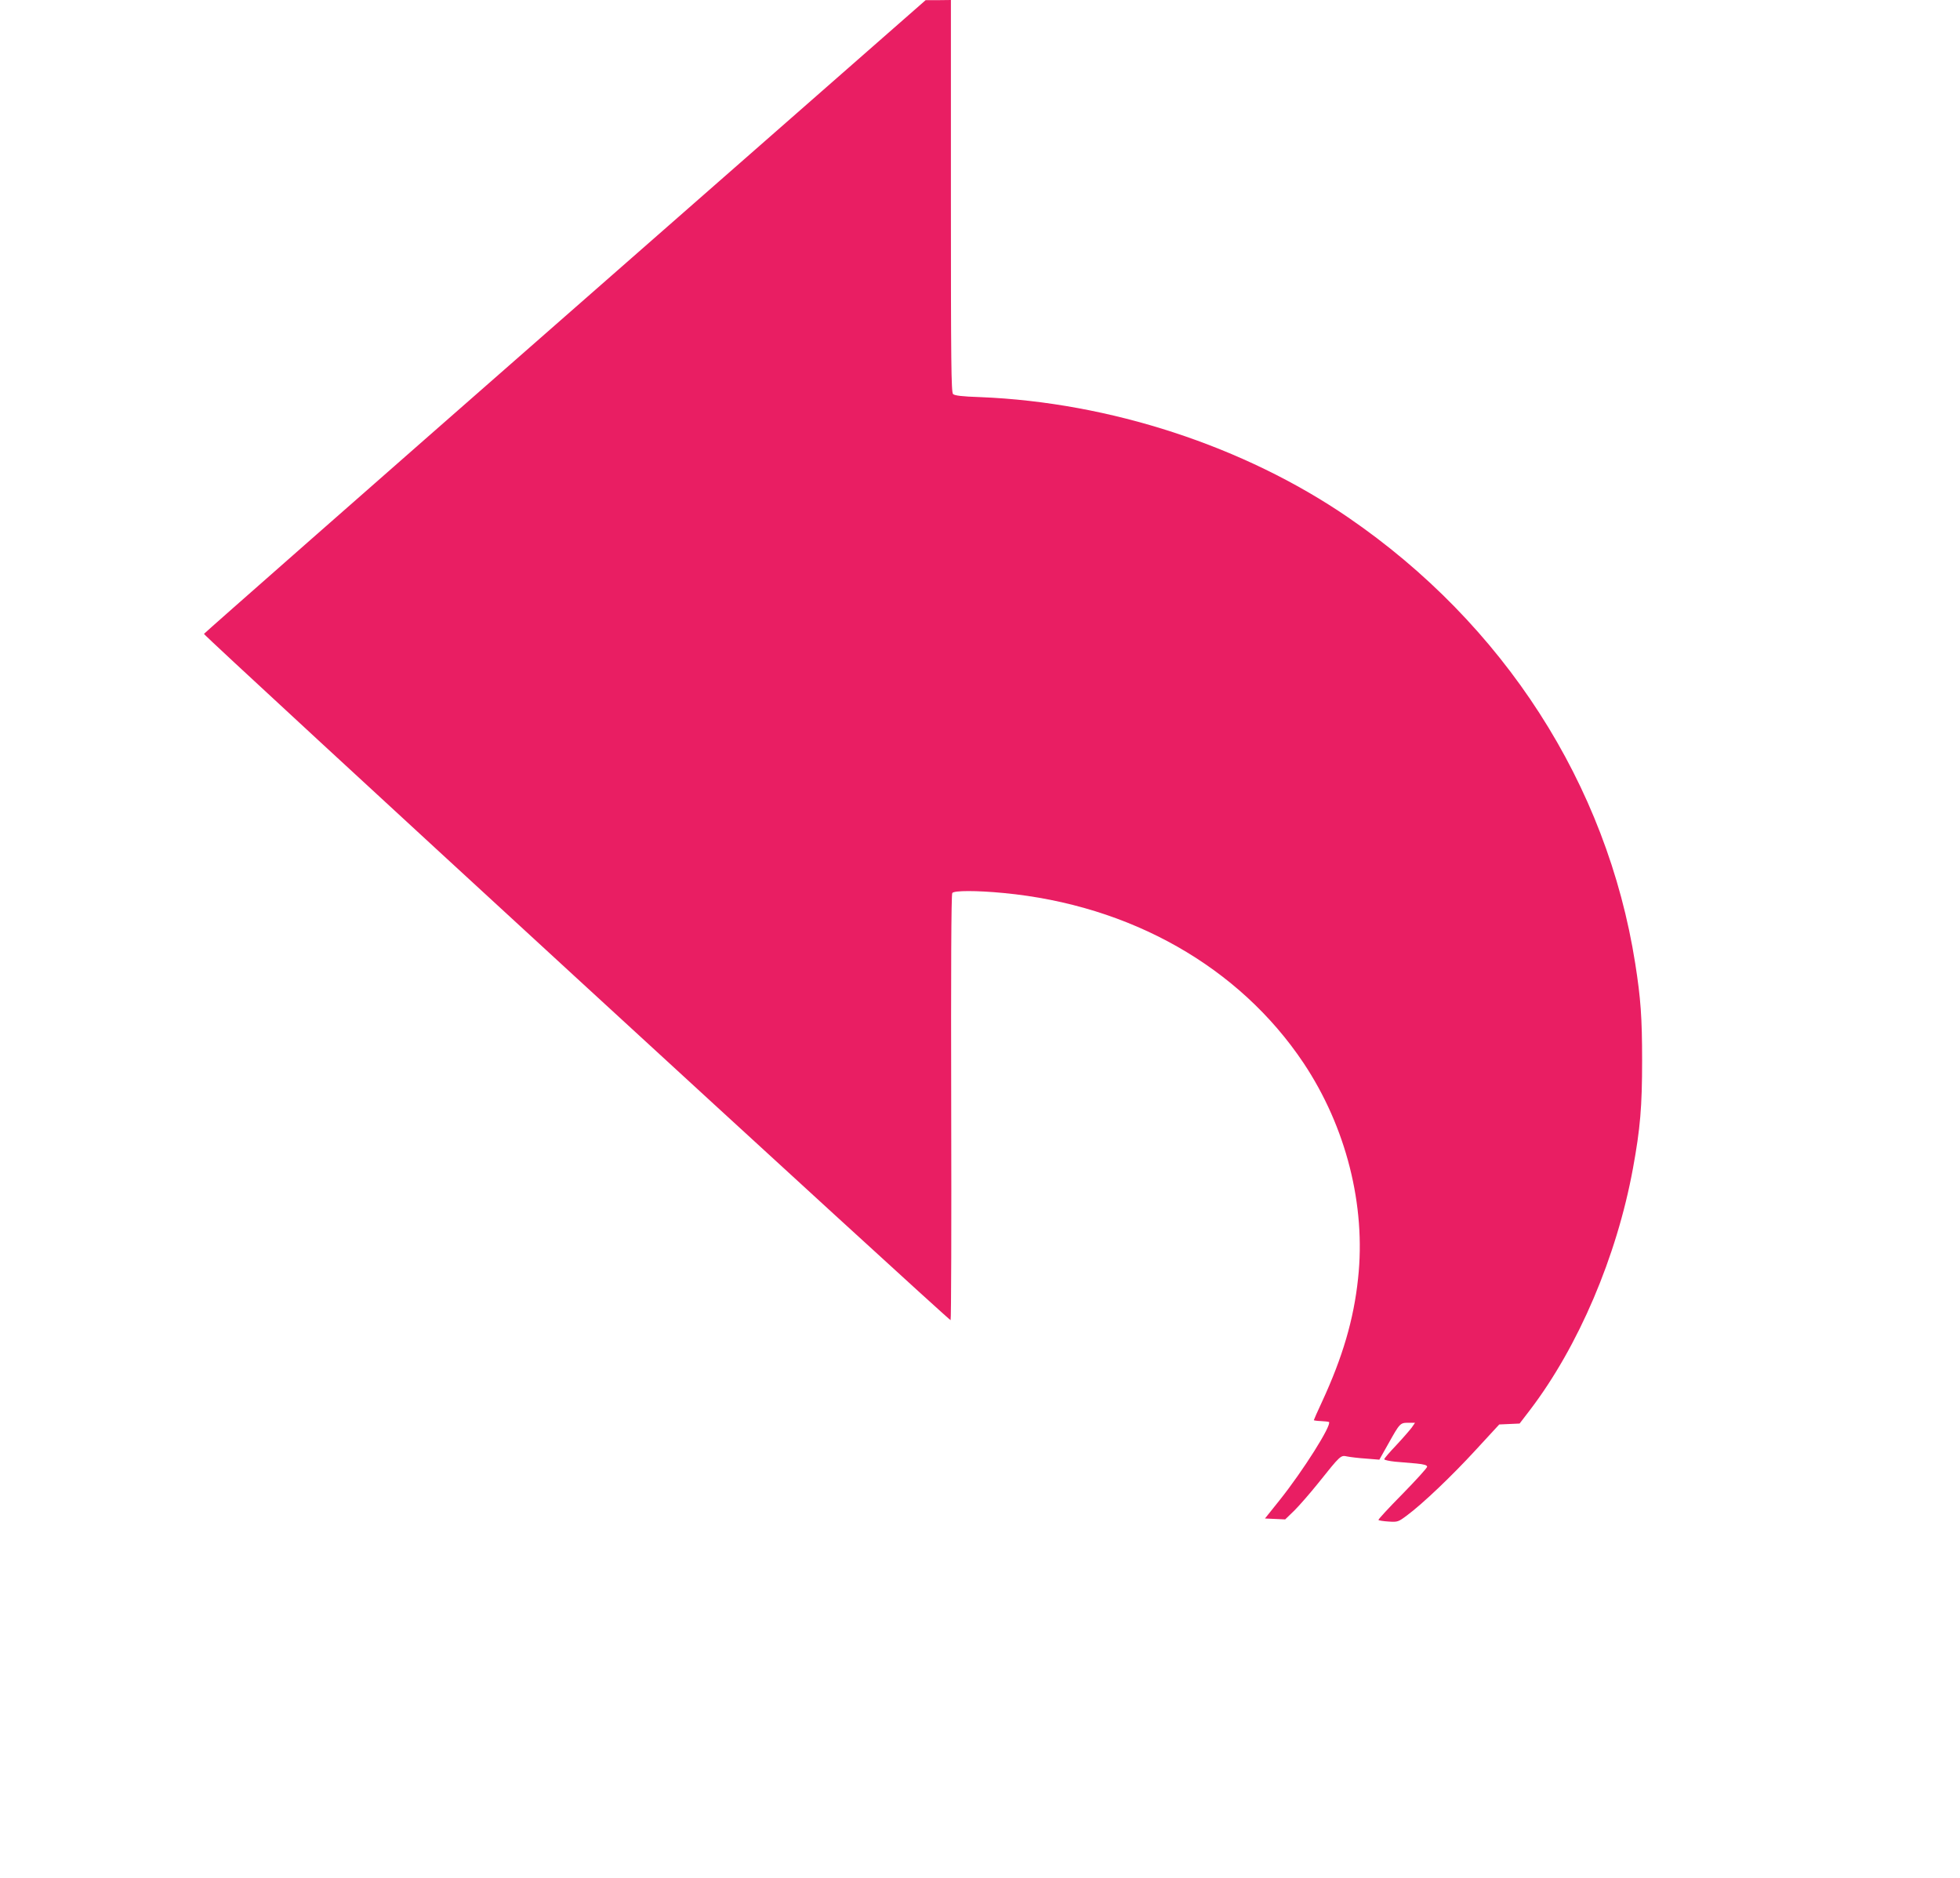 <?xml version="1.0" standalone="no"?>
<!DOCTYPE svg PUBLIC "-//W3C//DTD SVG 20010904//EN"
 "http://www.w3.org/TR/2001/REC-SVG-20010904/DTD/svg10.dtd">
<svg version="1.0" xmlns="http://www.w3.org/2000/svg"
 width="1280pt" height="1226pt" viewBox="0 0 1280 1226"
 preserveAspectRatio="xMidYMid meet">
<g transform="translate(0,1226) scale(0.1,-0.1)"
fill="#e91e63" stroke="none">
<path d="M3690 10194 c-1295 -1135 -2356 -2068 -2358 -2073 -4 -11 4867 -4487
4876 -4481 4 3 6 628 4 1390 -2 878 0 1390 7 1399 11 17 159 17 336 0 828 -79
1538 -482 1958 -1110 278 -417 408 -930 356 -1407 -28 -267 -101 -514 -235
-804 -30 -64 -54 -119 -54 -121 0 -2 21 -5 47 -6 26 -1 49 -4 52 -6 19 -20
-168 -317 -322 -510 l-96 -120 66 -3 66 -3 60 58 c32 32 102 112 155 178 148
185 147 184 190 175 20 -4 76 -11 124 -14 l86 -7 58 103 c76 136 78 138 131
138 l44 0 -22 -32 c-13 -17 -58 -69 -101 -115 -43 -45 -78 -86 -78 -91 0 -5
32 -12 70 -16 39 -3 102 -9 140 -12 51 -5 70 -11 70 -21 0 -8 -73 -88 -162
-179 -89 -90 -159 -166 -156 -169 3 -3 33 -8 67 -10 58 -4 63 -2 118 39 103
76 295 259 451 429 l153 166 67 3 66 3 69 90 c315 414 565 999 671 1575 48
262 60 404 60 705 0 282 -9 405 -45 634 -184 1170 -858 2216 -1874 2912 -680
466 -1556 752 -2403 786 -121 4 -167 10 -178 20 -12 12 -14 206 -14 1294 l0
1279 -82 -1 -83 0 -2355 -2065z"/>
</g>
</svg>
